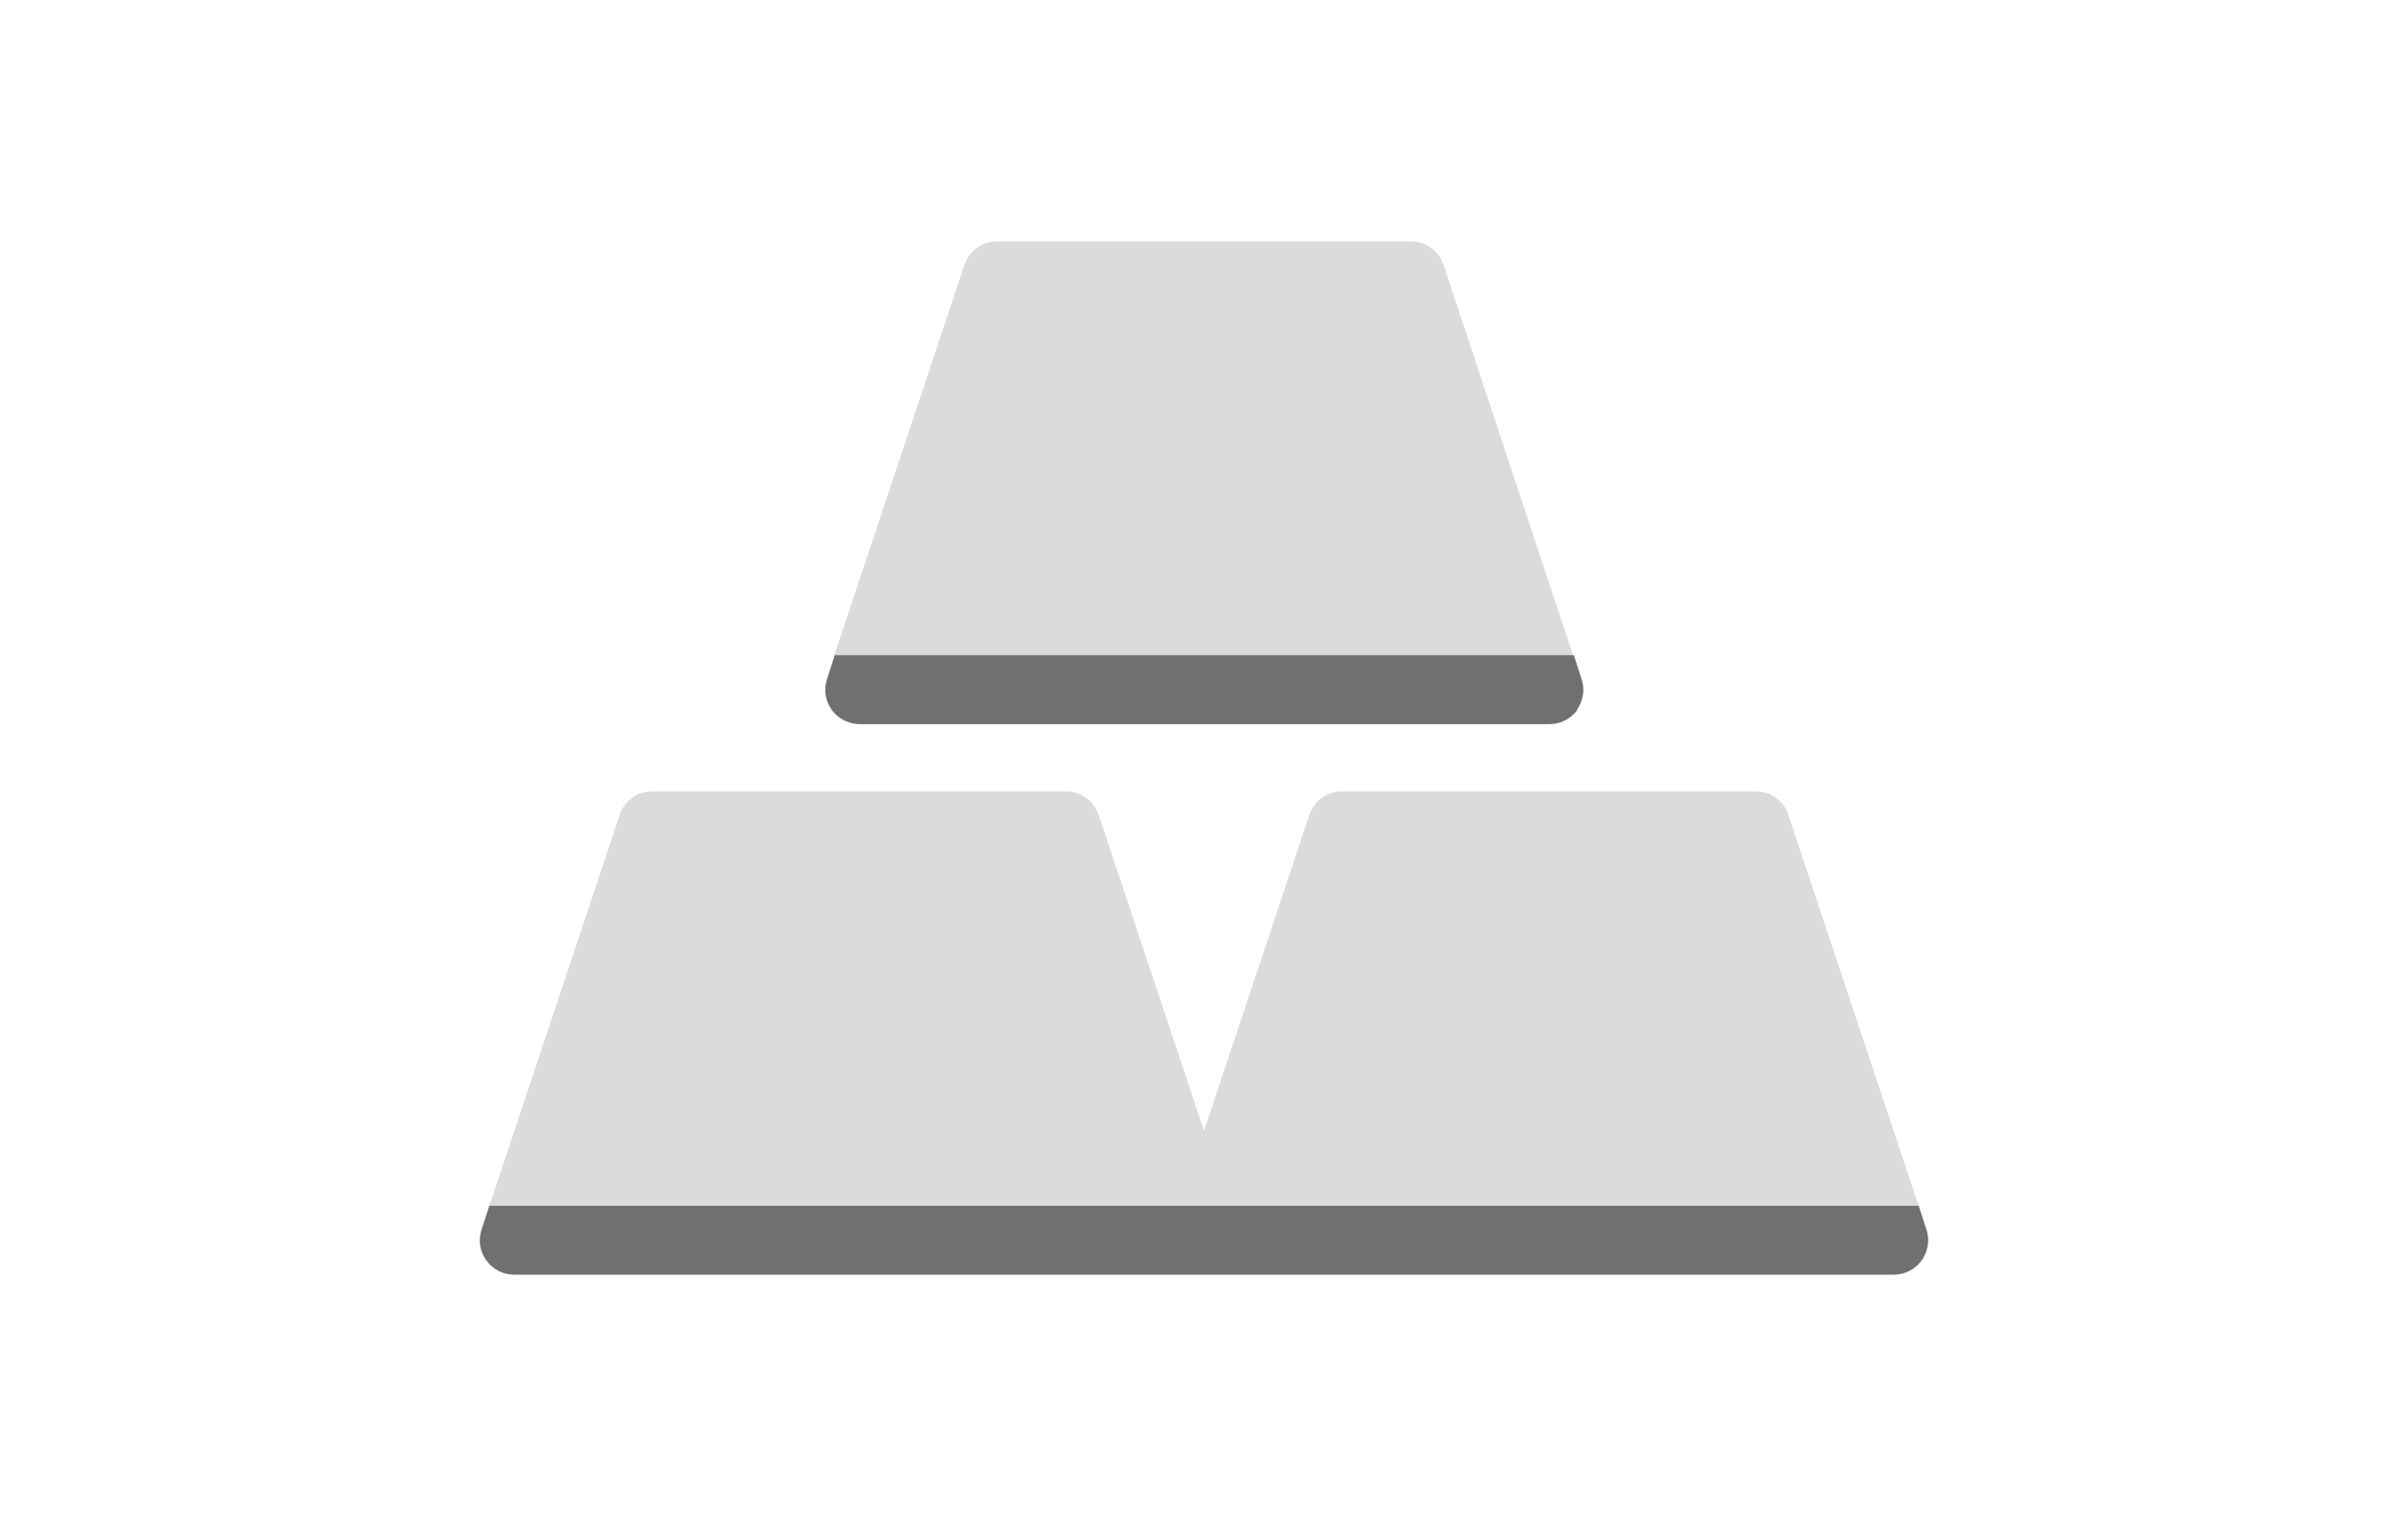 <?xml version="1.0" encoding="UTF-8"?>
<svg id="Layer_1" data-name="Layer 1" xmlns="http://www.w3.org/2000/svg" viewBox="0 0 40.5 25.5">
  <defs>
    <style>
      .cls-1 {
        fill: #dbdbdb;
      }

      .cls-2 {
        fill: #707070;
      }
    </style>
  </defs>
  <g id="XAGUSD">
    <g id="XAGUSD-2" data-name="XAGUSD">
      <g id="Group_17280" data-name="Group 17280">
        <g id="Group_17293" data-name="Group 17293">
          <path id="Path_10990" data-name="Path 10990" class="cls-1" d="M24.28,4.46c-.08-.24-.3-.4-.55-.4h-6.96c-.25,0-.47,.16-.55,.4l-2.19,6.57h12.43l-2.18-6.57Z"/>
          <path id="Path_10991" data-name="Path 10991" class="cls-2" d="M26.52,11.94c.11-.15,.14-.35,.08-.52l-.13-.4H14.04l-.13,.4c-.1,.3,.06,.63,.37,.73,.06,.02,.12,.03,.18,.03h11.6c.19,0,.36-.09,.47-.24Z"/>
          <path id="Path_10992" data-name="Path 10992" class="cls-1" d="M30.08,13.71c-.08-.24-.3-.4-.55-.4h-6.96c-.25,0-.47,.16-.55,.4l-1.77,5.31-1.77-5.31c-.08-.24-.3-.4-.55-.4h-6.96c-.25,0-.47,.16-.55,.4l-2.19,6.57h24.04l-2.19-6.57Z"/>
          <path id="Path_10993" data-name="Path 10993" class="cls-2" d="M8.18,21.2c.11,.15,.28,.24,.47,.24H31.85c.32,0,.58-.26,.58-.58,0-.06-.01-.13-.03-.18l-.13-.4H8.23l-.13,.4c-.06,.18-.03,.37,.08,.52Z"/>
        </g>
      </g>
    </g>
  </g>
</svg>